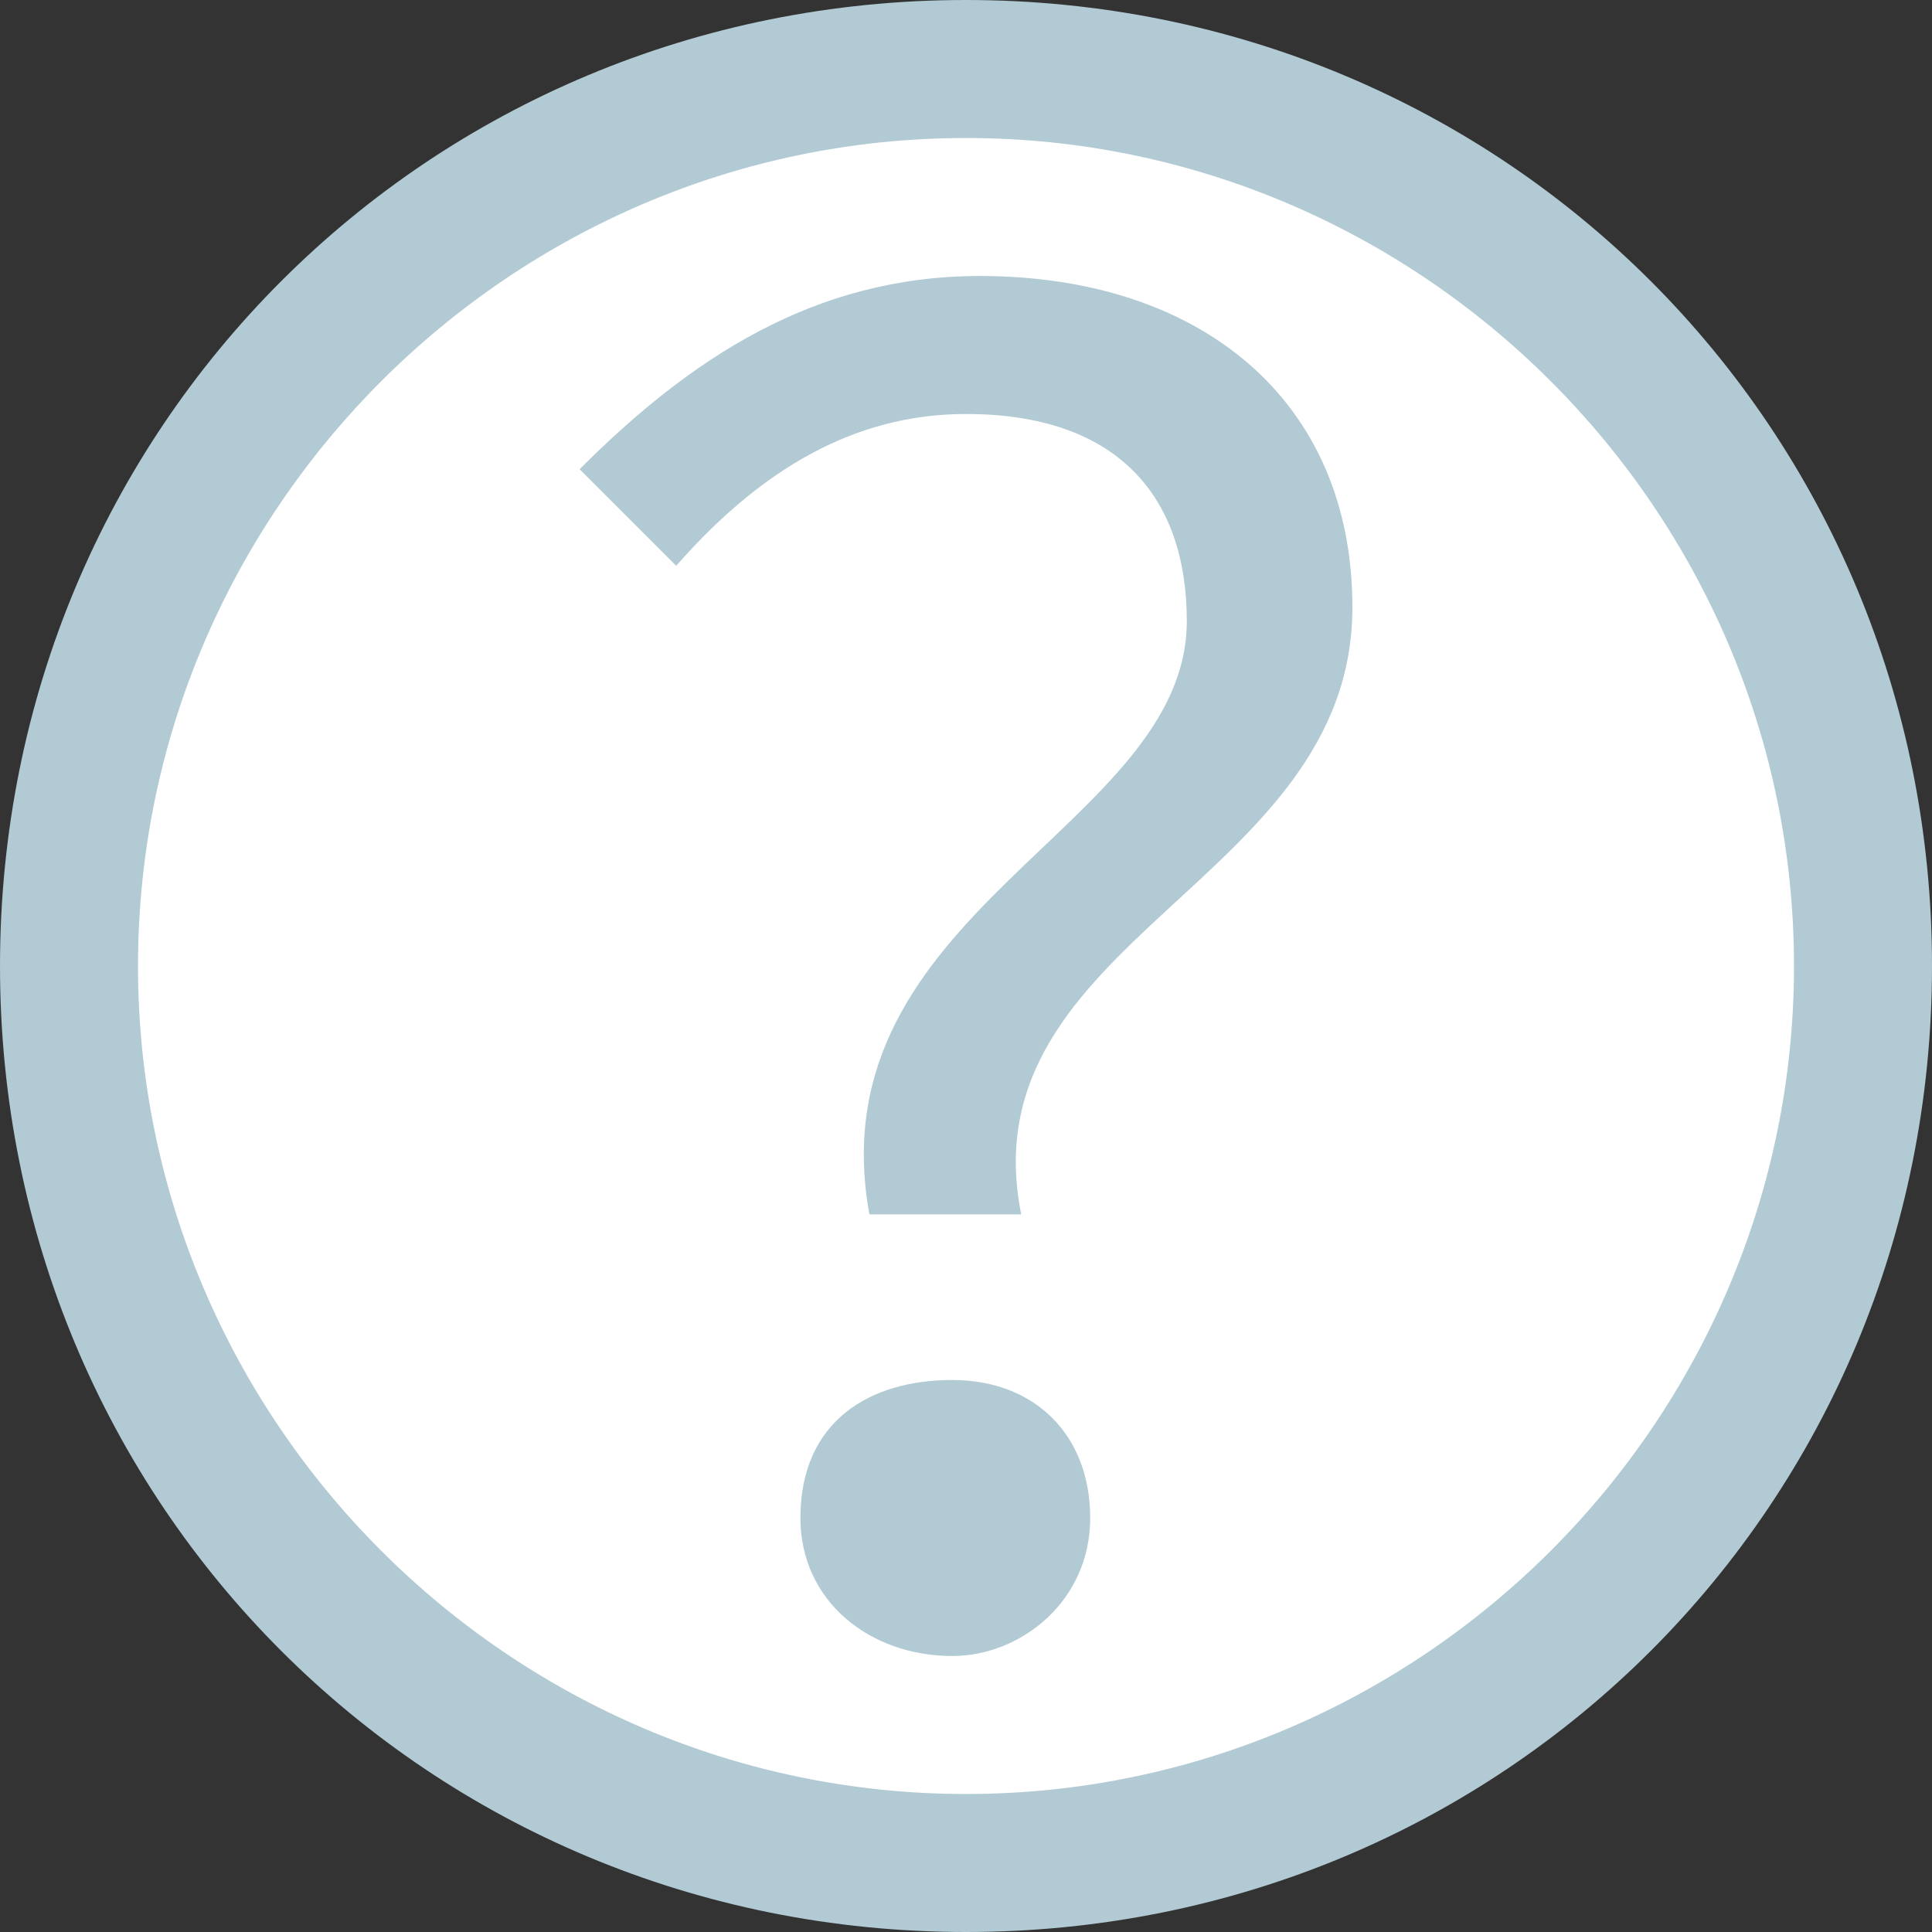 <?xml version="1.0" encoding="utf-8"?>
<!-- Generator: Adobe Illustrator 22.0.0, SVG Export Plug-In . SVG Version: 6.00 Build 0)  -->
<svg version="1.1" id="图层_1" xmlns="http://www.w3.org/2000/svg" xmlns:xlink="http://www.w3.org/1999/xlink" x="0px" y="0px"
	 viewBox="0 0 14 14" style="enable-background:new 0 0 14 14;" xml:space="preserve">
<rect x="0" y="0" width="14" height="14" fill="#333333" stroke="none"/>
<style type="text/css">
	.st0{fill:#FFFFFF;}
	.st1{fill:#B1CAD3;}
	.st2{display:none;}
	.st3{display:inline;}
	.st4{fill:#24405D;}
	.st5{fill:#254B70;}
</style>
<g>
	<g>
		<circle class="st0" cx="7" cy="7" r="6.5"/>
		<path class="st1" d="M7,1c3.3,0,6,2.7,6,6s-2.7,6-6,6s-6-2.7-6-6S3.7,1,7,1 M7,0C3.1,0,0,3.1,0,7s3.1,7,7,7s7-3.1,7-7S10.9,0,7,0
			L7,0z"/>
	</g>
	<g>
		<path class="st1" d="M8.6,4.5C8.6,3.6,8.1,3,7,3C6.3,3,5.6,3.3,4.9,4.1L4.2,3.4C5,2.6,5.9,2,7.1,2c1.6,0,2.7,0.9,2.7,2.4
			c0,2-2.8,2.4-2.4,4.4H6.3C5.9,6.6,8.6,6,8.6,4.5z M6.9,10c0.6,0,1,0.4,1,1c0,0.6-0.5,1-1,1c-0.6,0-1.1-0.4-1.1-1
			C5.8,10.3,6.3,10,6.9,10z"/>
	</g>
</g>
<g class="st2">
	<g class="st3">
		<circle class="st0" cx="7" cy="7" r="6.5"/>
		<path class="st4" d="M7,1c3.3,0,6,2.7,6,6s-2.7,6-6,6s-6-2.7-6-6S3.7,1,7,1 M7,0C3.1,0,0,3.1,0,7s3.1,7,7,7s7-3.1,7-7S10.9,0,7,0
			L7,0z"/>
	</g>
	<g class="st3">
		<path class="st5" d="M8.6,4.5C8.6,3.6,8.1,3,7,3C6.3,3,5.6,3.3,4.9,4.1L4.2,3.4C5,2.6,5.9,2,7.1,2c1.6,0,2.7,0.9,2.7,2.4
			c0,2-2.8,2.4-2.4,4.4H6.3C5.9,6.6,8.6,6,8.6,4.5z M6.9,10c0.6,0,1,0.4,1,1c0,0.6-0.5,1-1,1c-0.6,0-1.1-0.4-1.1-1
			C5.8,10.3,6.3,10,6.9,10z"/>
	</g>
</g>
</svg>
